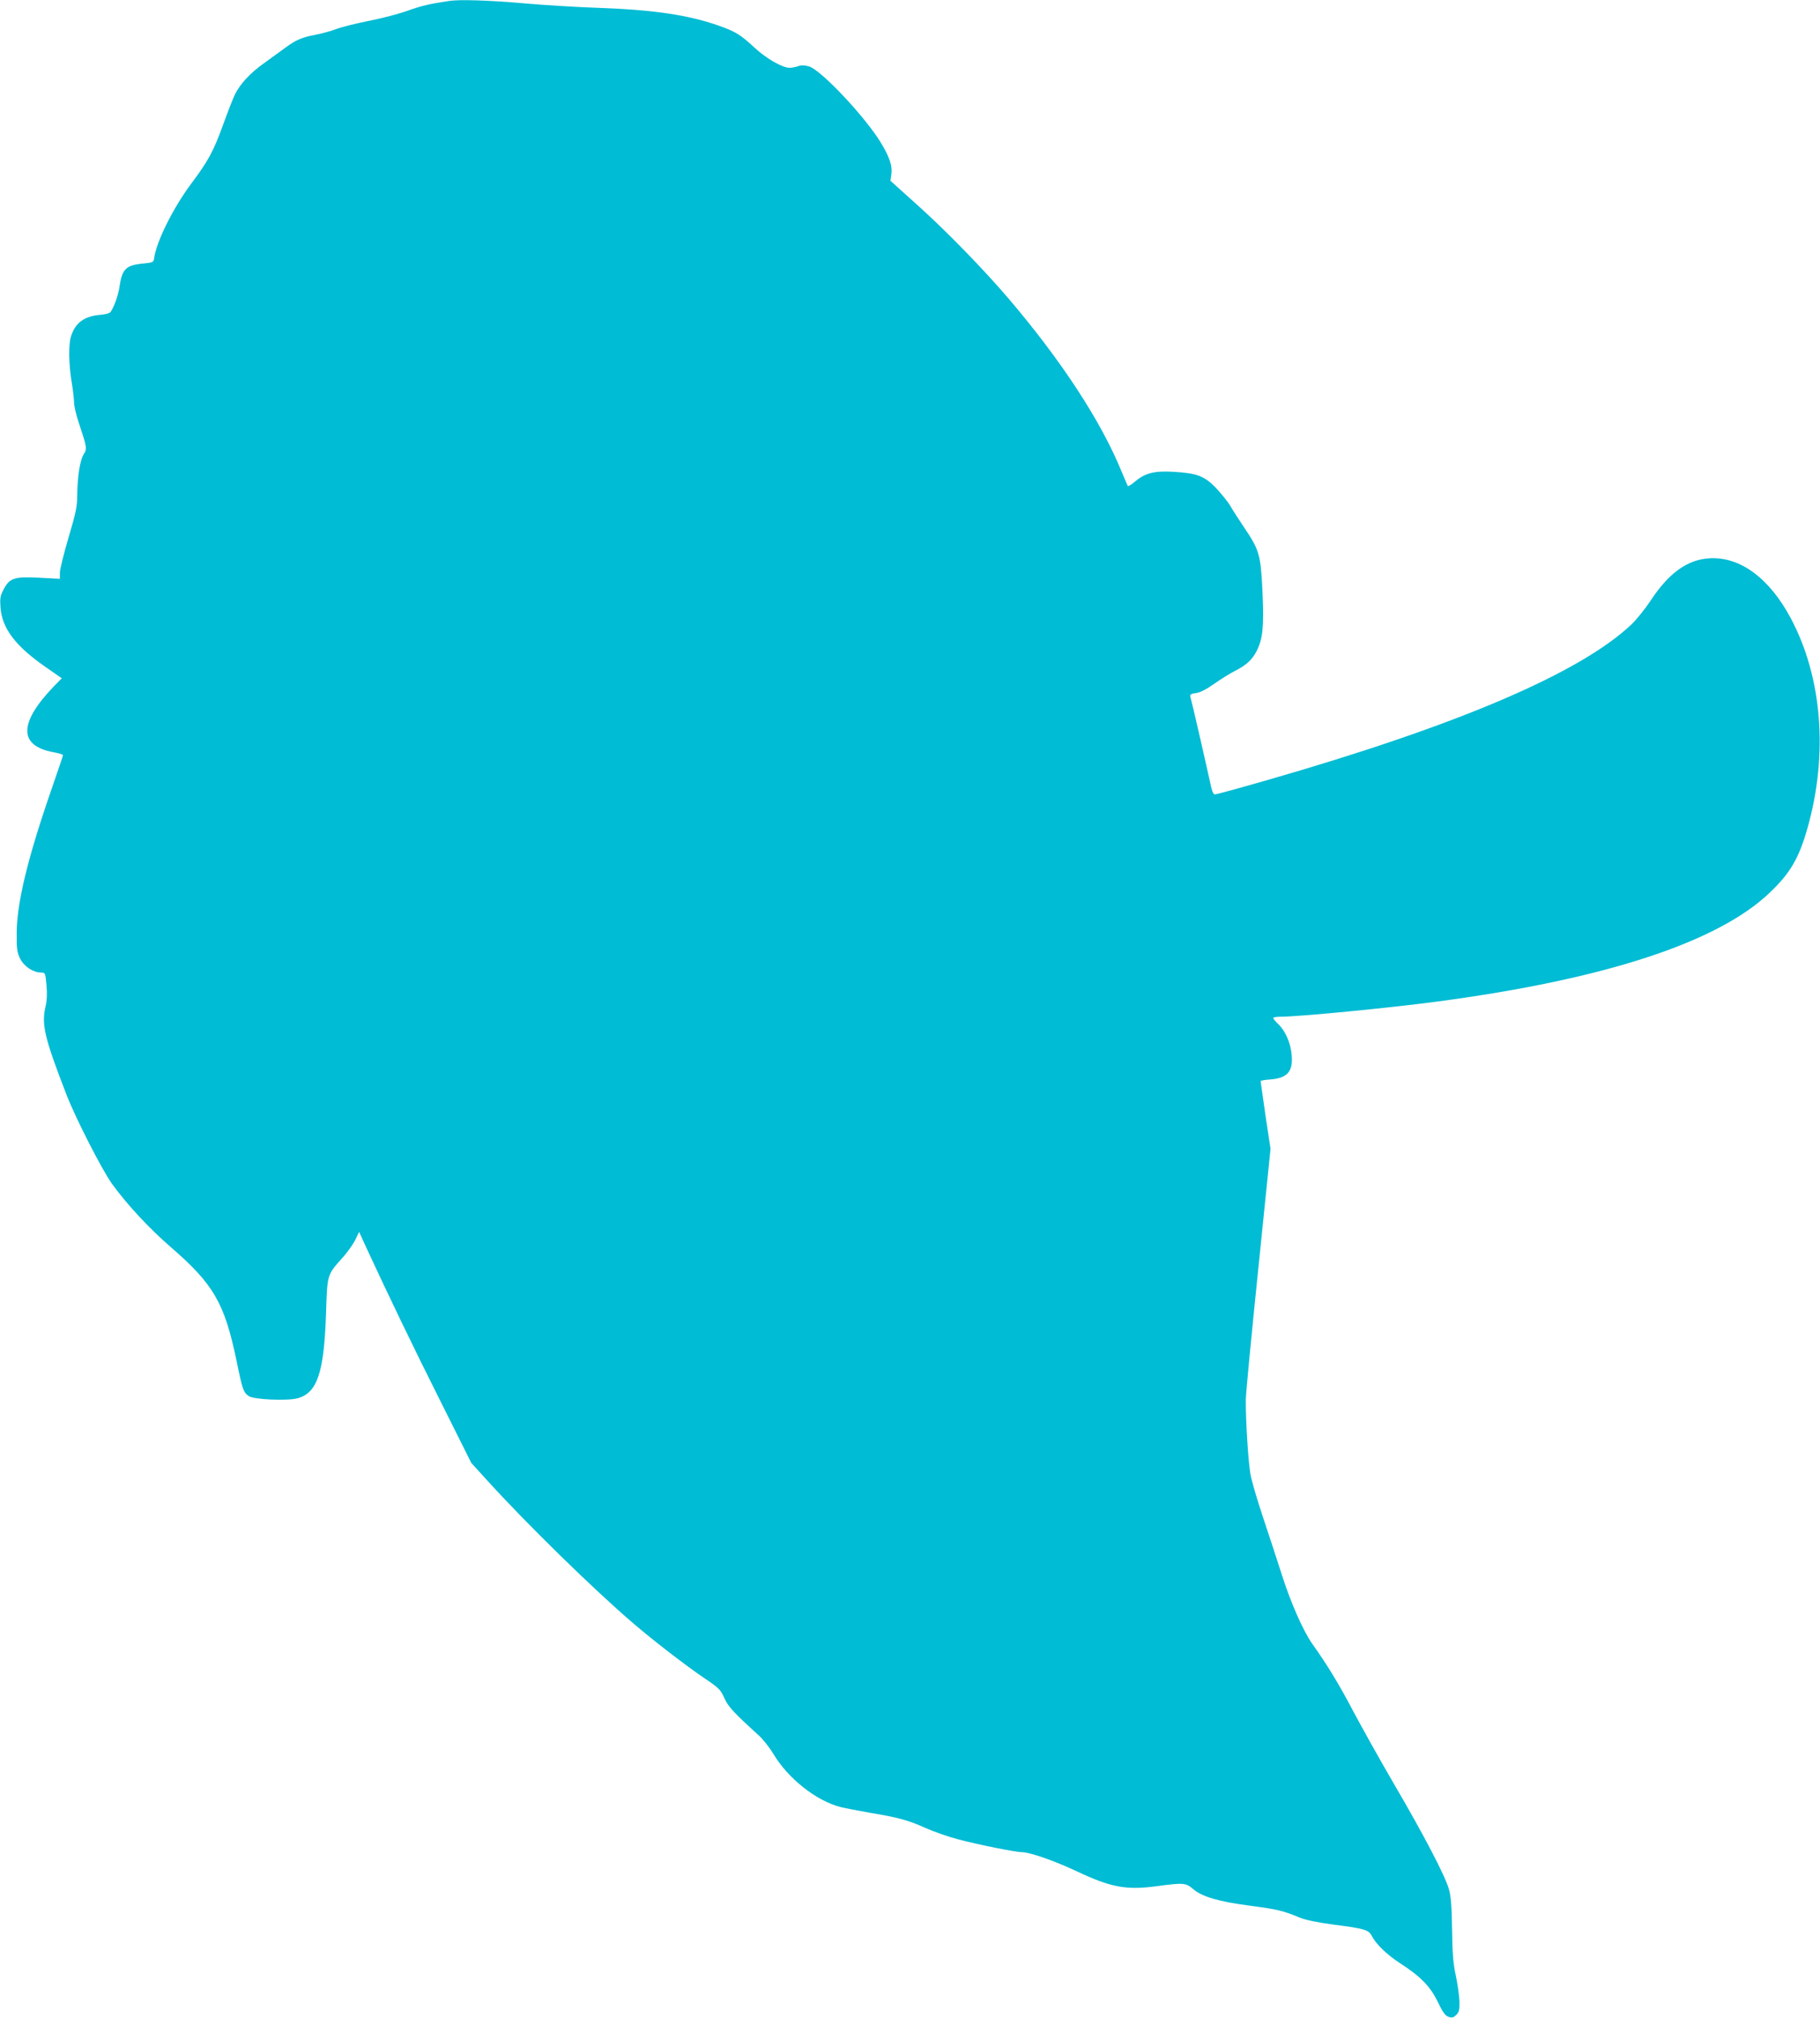 <?xml version="1.0" standalone="no"?>
<!DOCTYPE svg PUBLIC "-//W3C//DTD SVG 20010904//EN"
 "http://www.w3.org/TR/2001/REC-SVG-20010904/DTD/svg10.dtd">
<svg version="1.0" xmlns="http://www.w3.org/2000/svg"
 width="1155pt" height="1280pt" viewBox="0 0 1155 1280"
 preserveAspectRatio="xMidYMid meet">
<g transform="translate(0,1280) scale(0.1,-0.1)"
fill="#00bcd4" stroke="none">
<path d="M2850 12794 c-116 -17 -178 -31 -260 -61 -52 -19 -161 -48 -242 -64
-81 -16 -175 -39 -210 -52 -35 -13 -94 -30 -133 -37 -90 -17 -127 -33 -196
-84 -31 -22 -93 -68 -139 -101 -84 -60 -146 -128 -179 -194 -10 -20 -42 -101
-71 -181 -65 -180 -95 -236 -210 -390 -114 -154 -219 -366 -232 -470 -3 -23
-8 -26 -71 -32 -107 -10 -132 -35 -148 -143 -8 -57 -33 -128 -57 -164 -6 -8
-33 -16 -63 -18 -103 -8 -161 -50 -188 -136 -17 -49 -15 -180 4 -292 8 -49 15
-107 15 -129 0 -21 13 -77 29 -125 53 -159 55 -168 31 -205 -23 -39 -39 -143
-40 -261 0 -68 -9 -110 -55 -265 -30 -102 -55 -202 -55 -223 l0 -39 -133 7
c-157 8 -187 -2 -225 -76 -20 -37 -23 -55 -19 -111 9 -133 94 -247 290 -382
l99 -69 -50 -51 c-224 -233 -225 -377 -3 -418 33 -6 61 -15 61 -18 0 -4 -32
-99 -71 -211 -153 -441 -221 -722 -223 -914 -1 -106 2 -125 22 -167 25 -50 83
-88 134 -88 25 0 26 -3 33 -80 5 -53 3 -97 -5 -131 -28 -117 -10 -197 132
-564 60 -154 226 -478 290 -567 96 -132 238 -284 371 -399 273 -236 342 -356
418 -721 38 -185 44 -202 78 -225 32 -22 243 -31 308 -14 126 34 169 160 182
536 8 251 6 245 101 352 34 37 72 91 85 118 l24 50 41 -90 c143 -309 307 -650
477 -988 l194 -388 102 -112 c251 -276 669 -685 922 -902 129 -111 334 -269
453 -350 94 -63 105 -74 128 -126 25 -56 59 -93 220 -239 27 -25 68 -77 91
-115 92 -156 273 -300 428 -339 33 -8 116 -24 185 -36 180 -30 243 -47 352
-96 53 -24 148 -57 210 -73 123 -33 364 -81 402 -81 50 0 203 -53 344 -119
222 -105 318 -123 512 -97 171 23 185 22 233 -19 56 -48 162 -79 362 -105 167
-22 210 -32 310 -74 42 -17 110 -31 220 -46 196 -25 221 -33 241 -72 27 -52
94 -117 178 -172 133 -86 192 -147 240 -245 32 -67 47 -88 69 -96 23 -7 31 -5
49 13 18 18 21 32 20 85 -1 36 -12 109 -23 163 -17 78 -22 140 -24 294 -2 143
-7 211 -20 255 -22 81 -159 344 -347 665 -85 146 -201 353 -258 460 -92 175
-166 297 -261 430 -58 82 -137 260 -194 439 -31 97 -85 262 -120 366 -35 105
-71 226 -79 270 -14 77 -31 340 -30 475 0 36 36 409 79 828 l78 764 -32 211
c-17 117 -31 215 -31 218 0 4 29 9 63 11 108 9 144 51 134 156 -6 74 -39 150
-83 193 -19 18 -34 37 -34 41 0 4 22 8 48 8 115 0 693 56 992 96 1063 141
1778 375 2108 688 133 126 188 220 243 414 132 468 93 955 -106 1329 -136 256
-324 394 -519 381 -139 -9 -256 -94 -370 -267 -35 -53 -90 -121 -122 -152
-327 -309 -1103 -641 -2319 -990 -170 -49 -317 -89 -325 -89 -11 0 -20 24 -33
88 -17 80 -112 495 -123 533 -3 13 5 18 35 22 27 3 67 24 118 60 43 30 101 66
129 80 72 36 111 72 139 127 39 78 47 152 37 375 -11 236 -20 266 -116 408
-34 51 -74 112 -88 137 -14 25 -55 75 -89 112 -76 79 -121 96 -275 105 -120 7
-179 -9 -242 -63 -22 -19 -43 -31 -45 -27 -3 5 -21 49 -42 98 -130 317 -383
702 -712 1088 -164 192 -398 432 -583 598 l-169 152 6 44 c7 50 -12 106 -64
193 -97 163 -384 469 -460 489 -28 8 -49 8 -68 1 -14 -5 -39 -10 -54 -10 -46
0 -148 58 -224 129 -90 83 -120 101 -228 139 -191 67 -414 100 -759 112 -140
5 -360 18 -489 30 -211 18 -392 24 -461 14z"/>
</g>
</svg>
